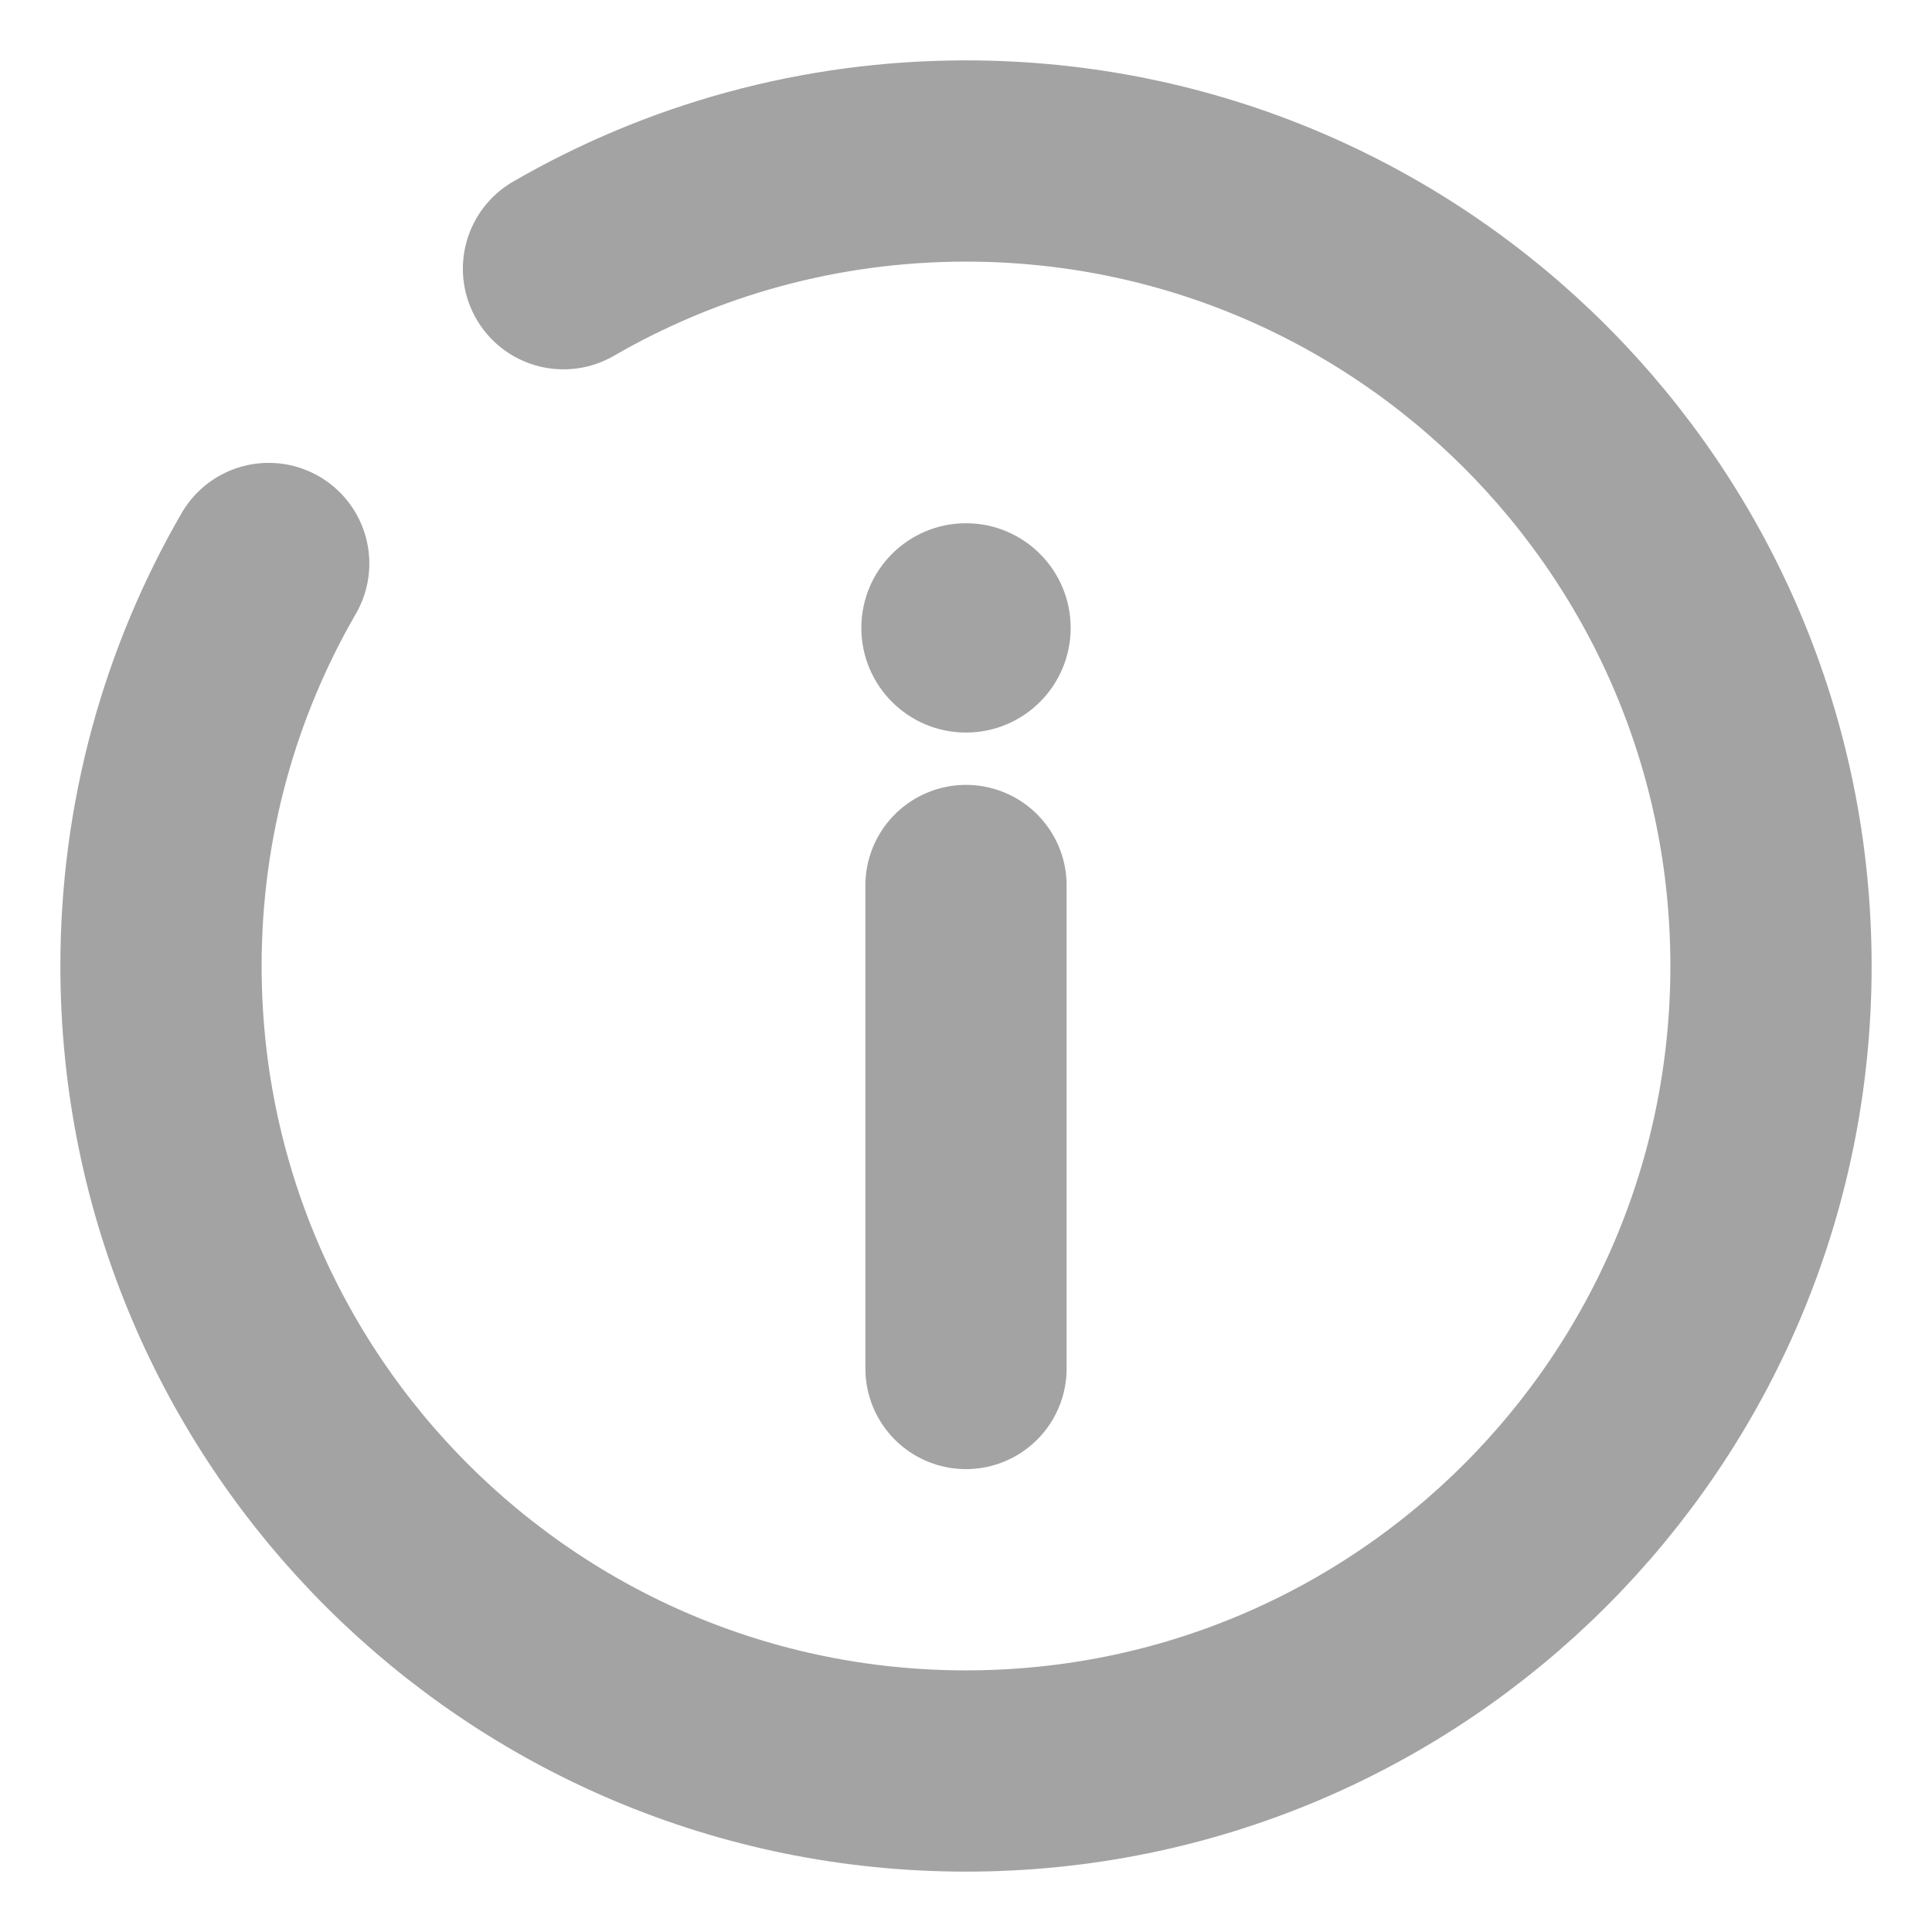 <?xml version="1.0" encoding="utf-8"?><!-- Uploaded to: SVG Repo, www.svgrepo.com, Generator: SVG Repo Mixer Tools -->
<svg width="800px" height="800px" viewBox="0 0 24 24" fill="none" xmlns="http://www.w3.org/2000/svg">
<path d="M12 17V11" stroke="#a3a3a3" stroke-width="2.5" stroke-linecap="round"/>
<circle cx="1" cy="1.2" r="1.3" transform="matrix(1 0 0 -1 11 9)" fill="#a3a3a3"/>
<path d="M7 3.338C8.471 2.487 10.179 2 12 2C17.523 2 22 6.477 22 12C22 17.523 17.523 22 12 22C6.477 22 2 17.523 2 12C2 10.179 2.487 8.471 3.338 7" stroke="#A3A3A3" stroke-width="2.5" stroke-linecap="round"/>
</svg>